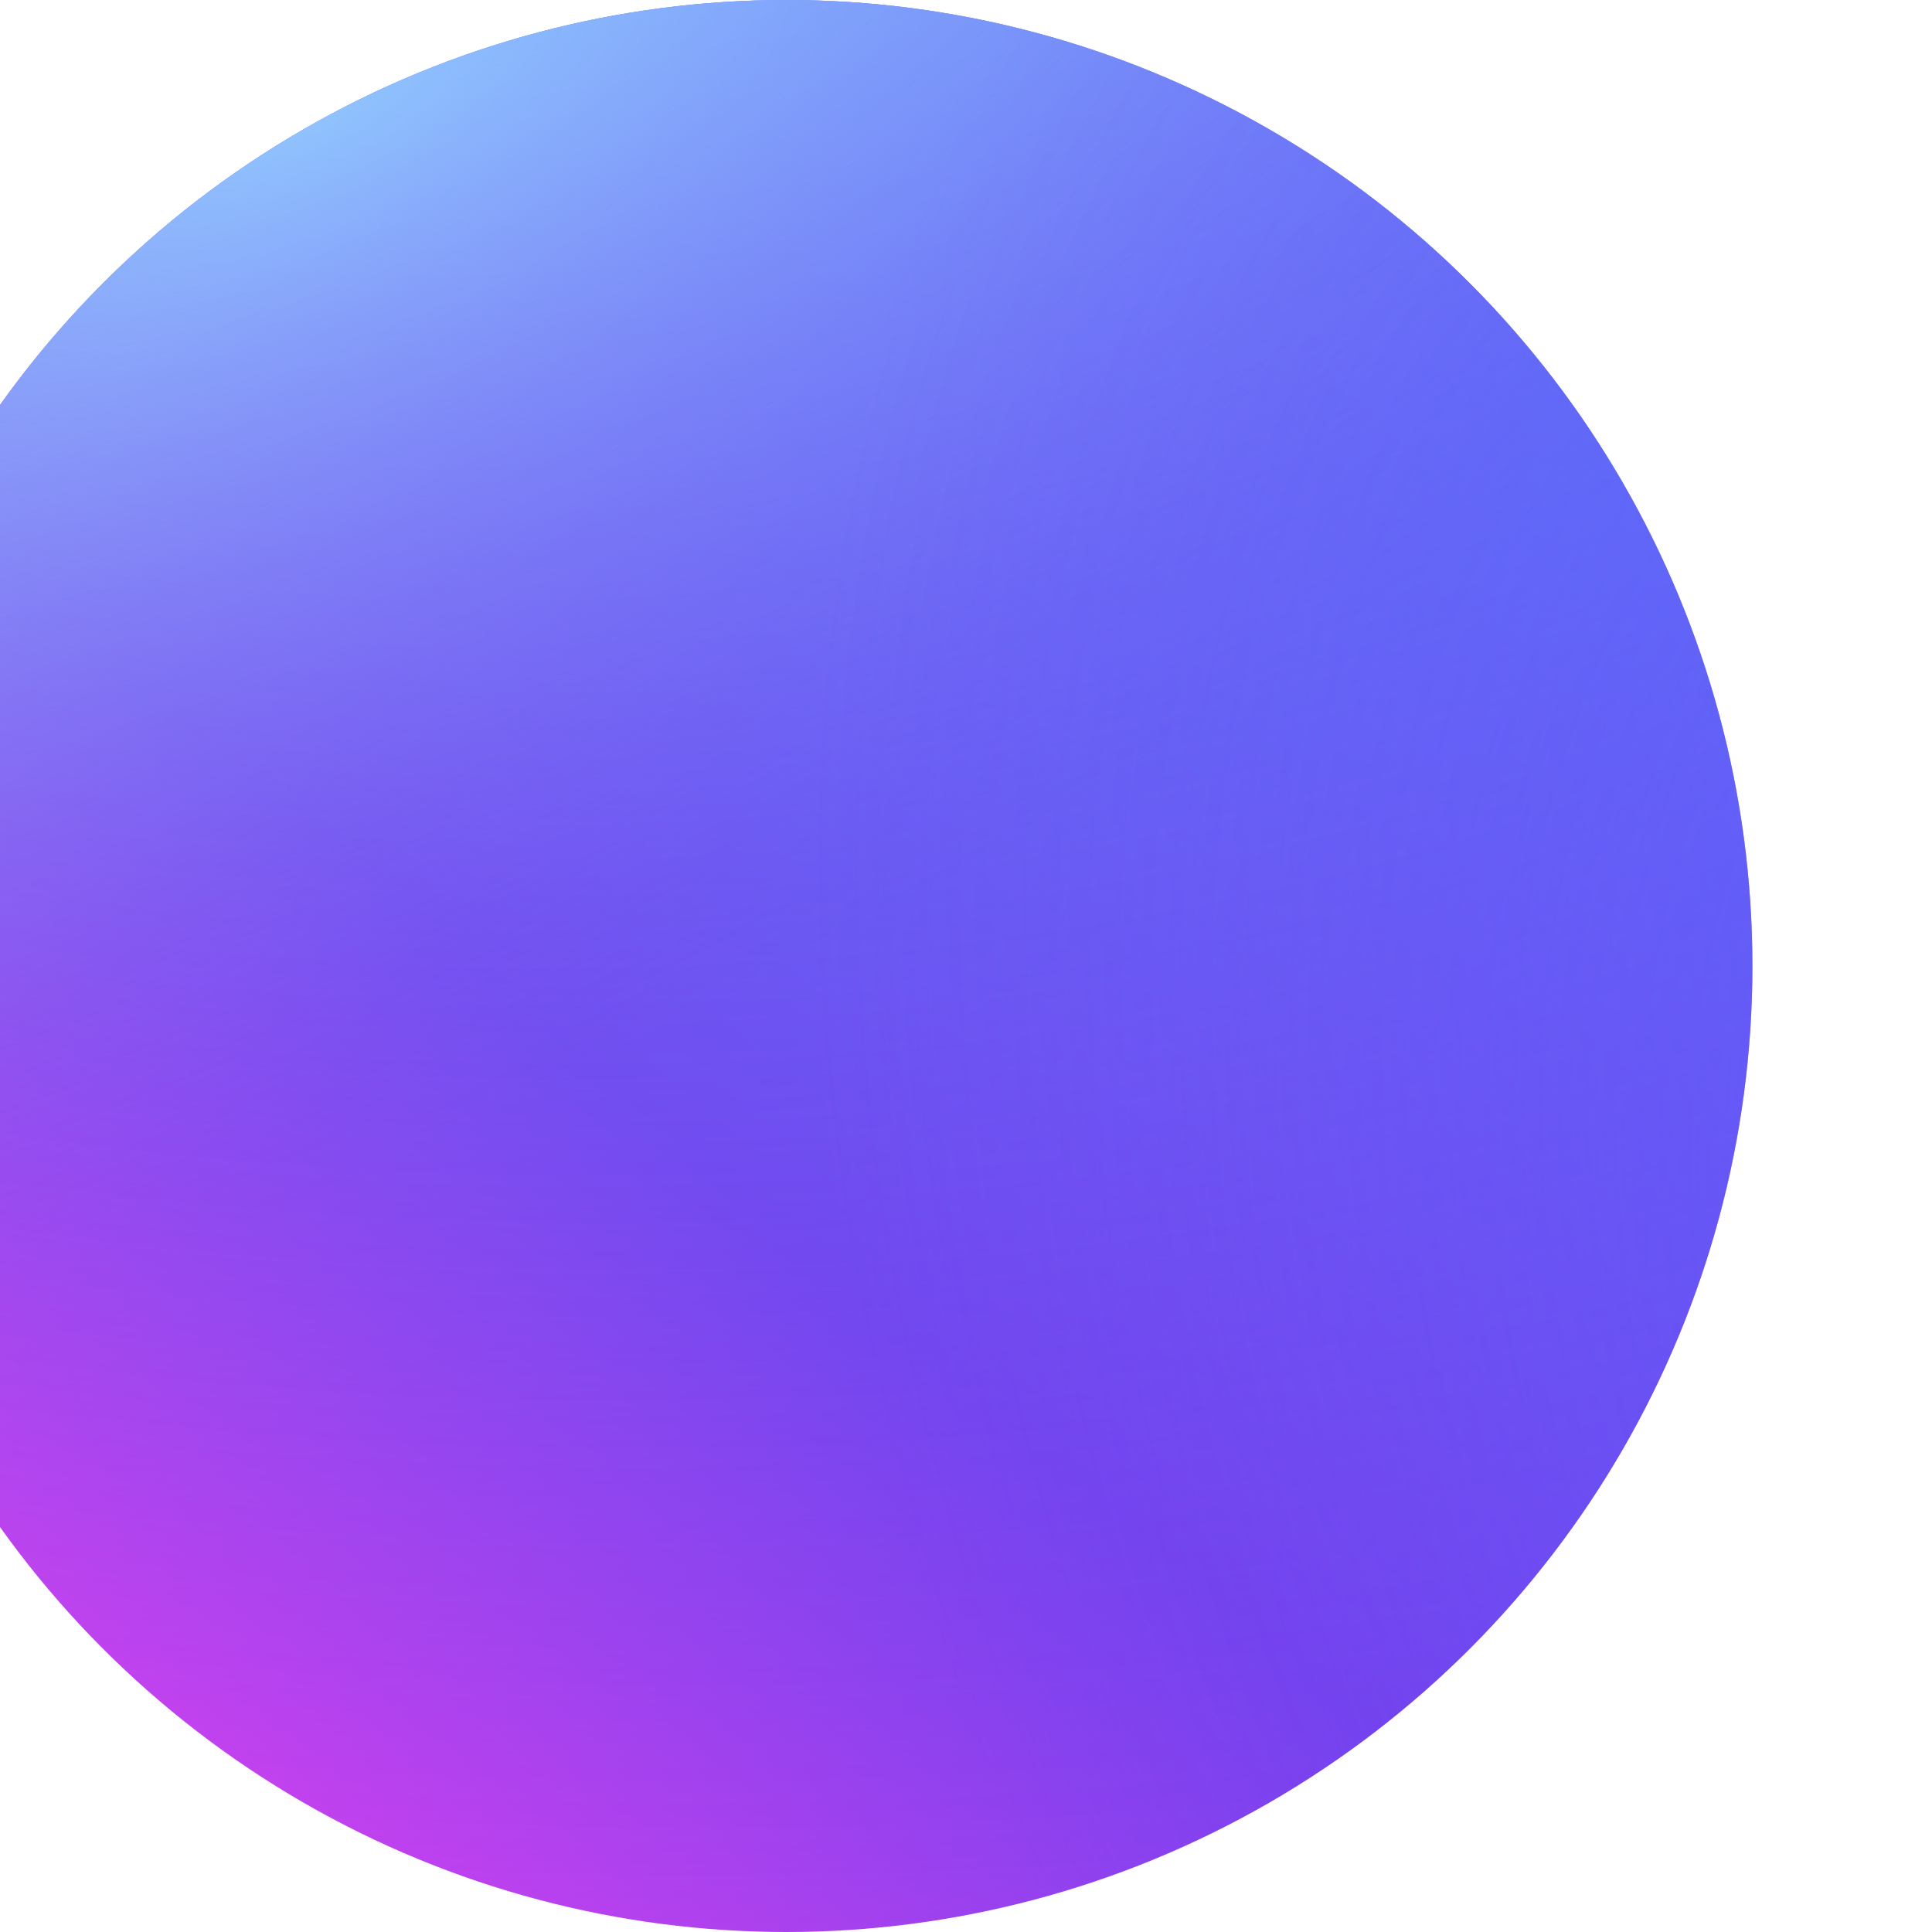<svg width="80" height="80" viewBox="0 0 80 80" fill="none" xmlns="http://www.w3.org/2000/svg">
<g filter="url(#filter0_i_2426_337170)">
<circle cx="40" cy="40" r="40" fill="url(#paint0_linear_2426_337170)"/>
<circle cx="40" cy="40" r="40" fill="url(#paint1_radial_2426_337170)" fill-opacity="0.8"/>
<circle cx="40" cy="40" r="40" fill="url(#paint2_radial_2426_337170)" fill-opacity="0.8"/>
<circle cx="40" cy="40" r="40" fill="url(#paint3_radial_2426_337170)" fill-opacity="0.8"/>
</g>
<defs>
<filter id="filter0_i_2426_337170" x="-7.437" y="0" width="87.437" height="80" filterUnits="userSpaceOnUse" color-interpolation-filters="sRGB">
<feFlood flood-opacity="0" result="BackgroundImageFix"/>
<feBlend mode="normal" in="SourceGraphic" in2="BackgroundImageFix" result="shape"/>
<feColorMatrix in="SourceAlpha" type="matrix" values="0 0 0 0 0 0 0 0 0 0 0 0 0 0 0 0 0 0 127 0" result="hardAlpha"/>
<feOffset dx="-7.437"/>
<feGaussianBlur stdDeviation="7.437"/>
<feComposite in2="hardAlpha" operator="arithmetic" k2="-1" k3="1"/>
<feColorMatrix type="matrix" values="0 0 0 0 0.806 0 0 0 0 0.738 0 0 0 0 1 0 0 0 0.3 0"/>
<feBlend mode="normal" in2="shape" result="effect1_innerShadow_2426_337170"/>
</filter>
<linearGradient id="paint0_linear_2426_337170" x1="72.5" y1="4.375" x2="3.305" y2="86.115" gradientUnits="userSpaceOnUse">
<stop stop-color="#3C73FF"/>
<stop offset="0.528" stop-color="#6E41EE"/>
<stop offset="0.88" stop-color="#D641EE"/>
</linearGradient>
<radialGradient id="paint1_radial_2426_337170" cx="0" cy="0" r="1" gradientUnits="userSpaceOnUse" gradientTransform="translate(21.695 -17.391) rotate(96.158) scale(97.957 163.285)">
<stop stop-color="#52B6FF"/>
<stop offset="1" stop-color="#8F41EE" stop-opacity="0"/>
</radialGradient>
<radialGradient id="paint2_radial_2426_337170" cx="0" cy="0" r="1" gradientUnits="userSpaceOnUse" gradientTransform="translate(21.356 4.638) rotate(62.2) scale(39.976 114.742)">
<stop stop-color="#9DD6FF"/>
<stop offset="1" stop-color="#8F41EE" stop-opacity="0"/>
</radialGradient>
<radialGradient id="paint3_radial_2426_337170" cx="0" cy="0" r="1" gradientUnits="userSpaceOnUse" gradientTransform="translate(117.966 61.16) rotate(144.328) scale(67.599 92.977)">
<stop stop-color="#5263FF"/>
<stop offset="1" stop-color="#8F41EE" stop-opacity="0"/>
</radialGradient>
</defs>
</svg>
